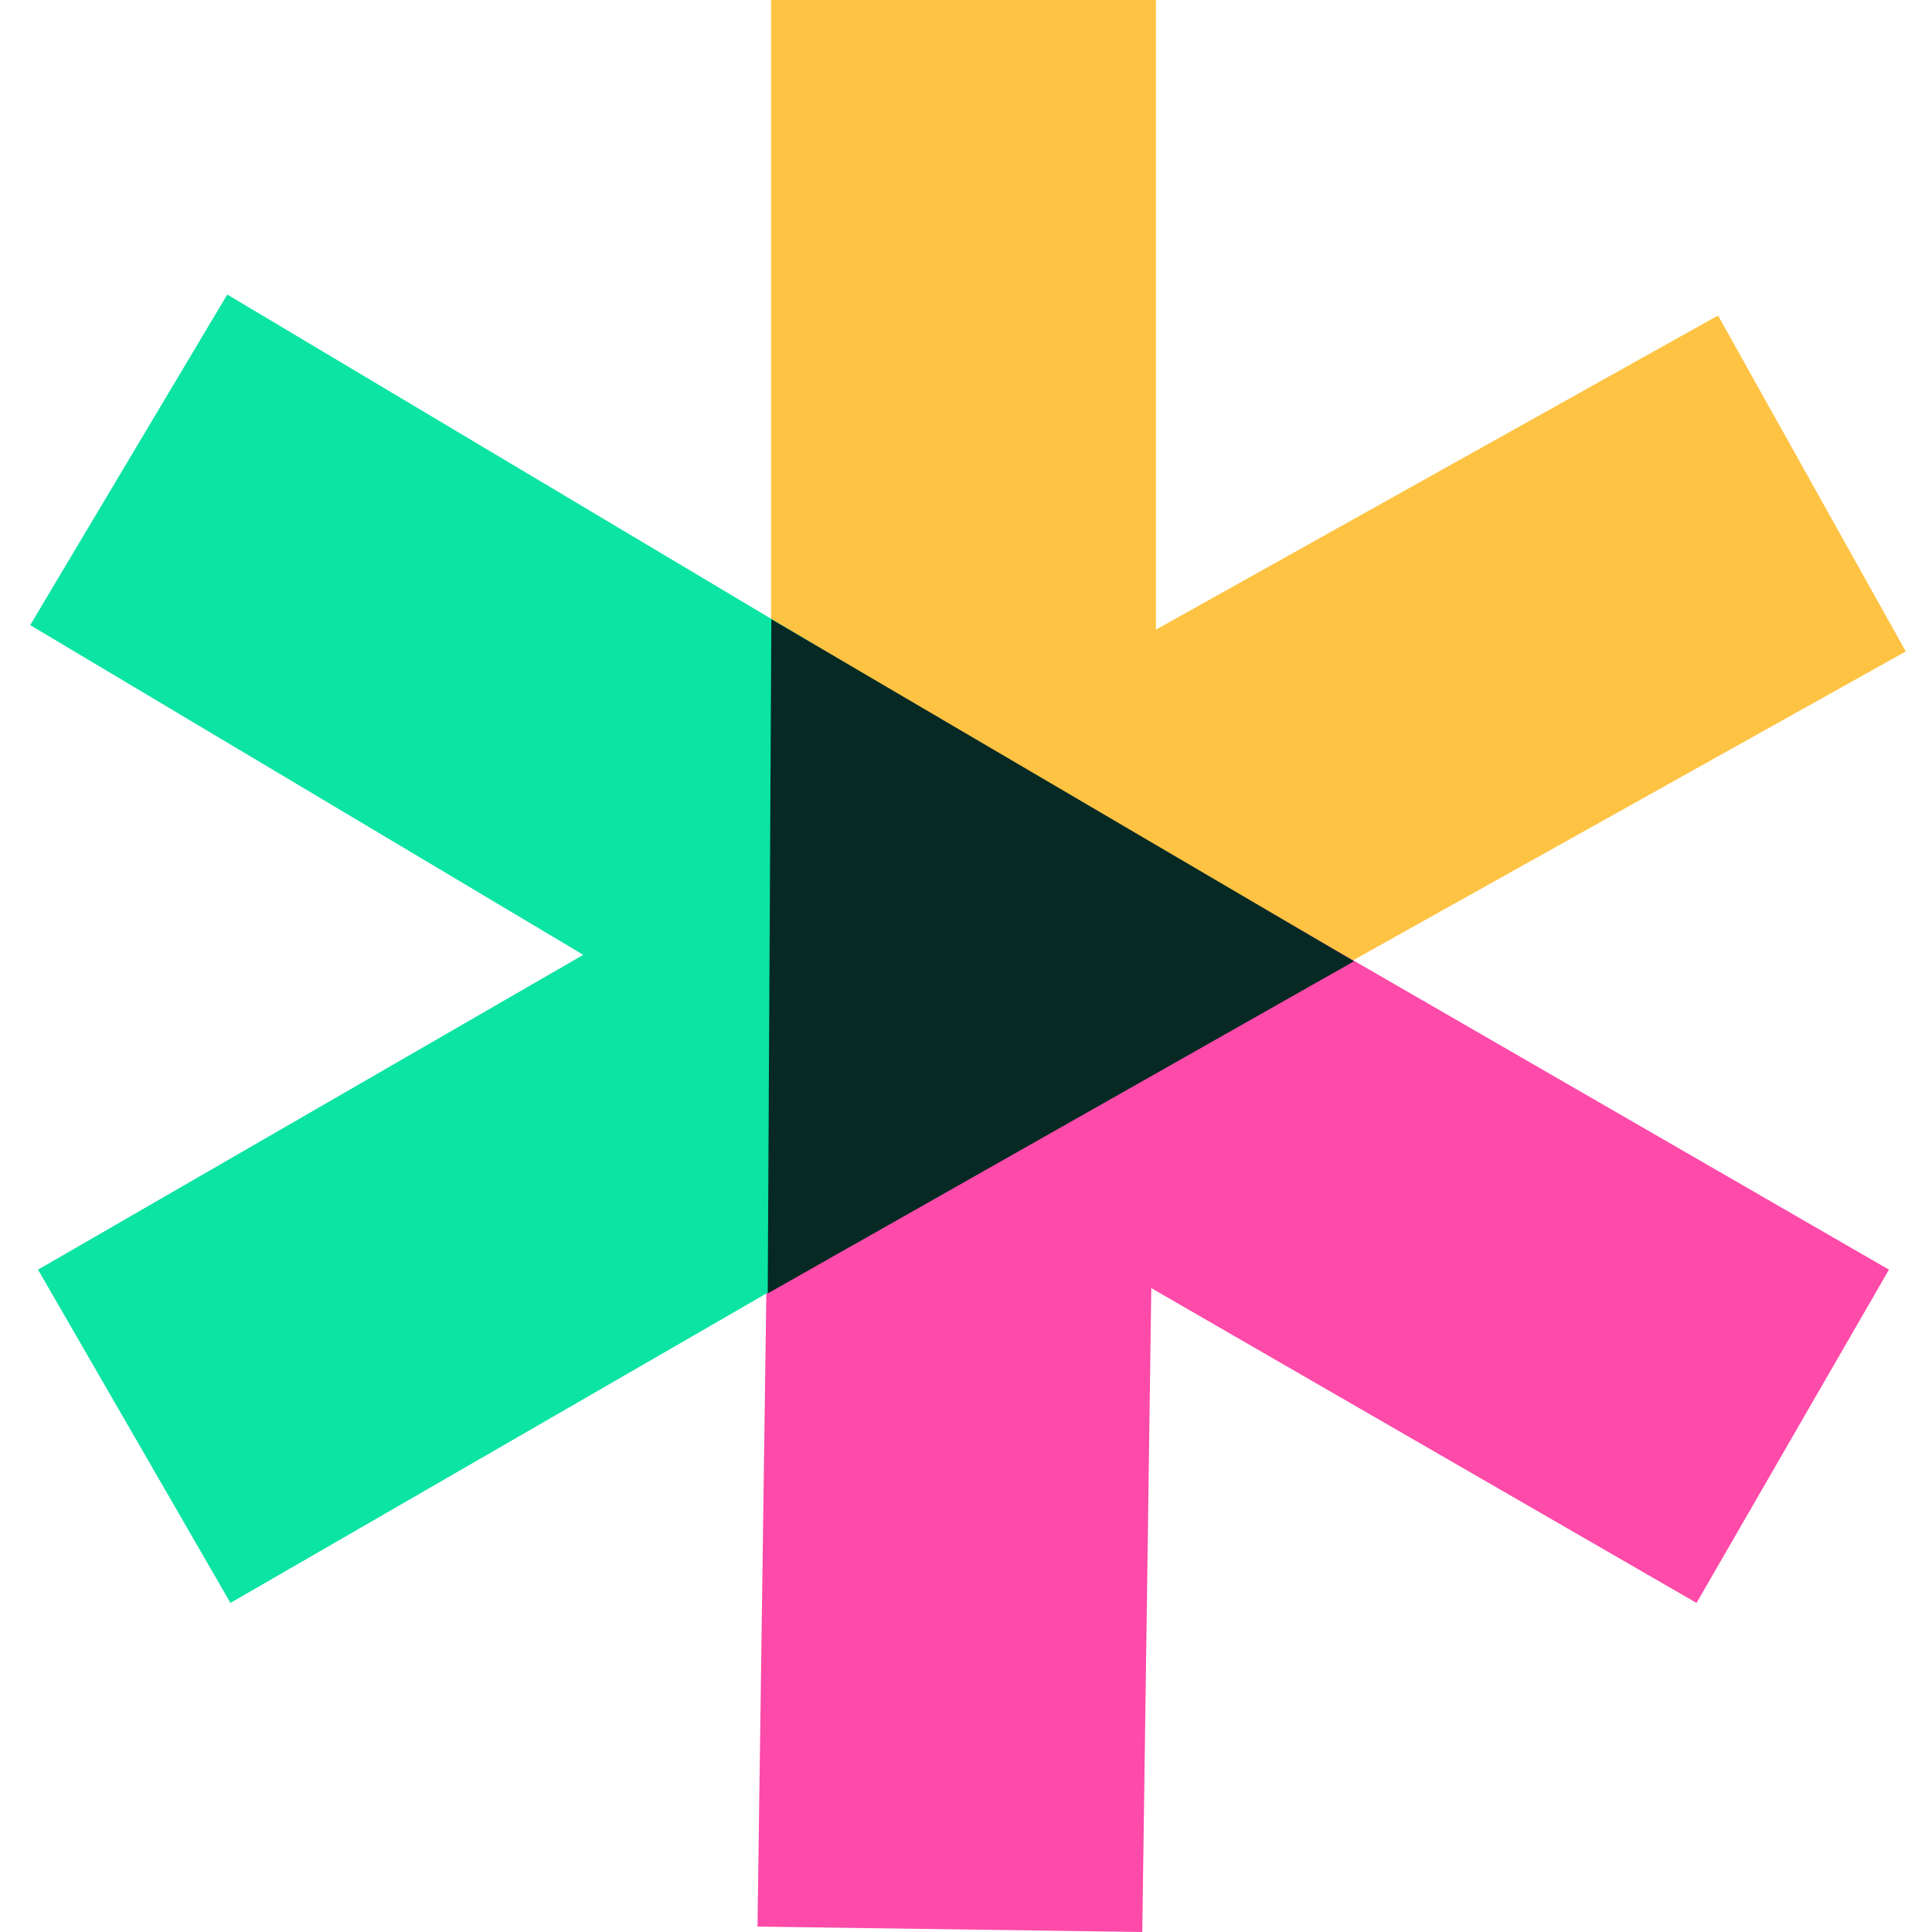 <svg width="64" height="64" viewBox="0 0 64 64" fill="none" xmlns="http://www.w3.org/2000/svg">
<path fill-rule="evenodd" clip-rule="evenodd" d="M25.544 0H38.292V20.857L56.912 10.451L63.131 21.579L25.544 42.585V0Z" fill="#FFC344"/>
<path fill-rule="evenodd" clip-rule="evenodd" d="M62.574 42.059L56.2 53.099L38.138 42.67L37.839 64L25.093 63.821L25.695 20.766L62.574 42.059Z" fill="#FE4AA9"/>
<path fill-rule="evenodd" clip-rule="evenodd" d="M7.634 53.099L1.26 42.059L19.322 31.63L1 20.707L7.528 9.757L44.513 31.806L7.634 53.099Z" fill="#0BE4A3"/>
<path d="M44.855 31.842L25.432 42.847L25.552 20.513L44.855 31.842Z" fill="#062924"/>
</svg>

